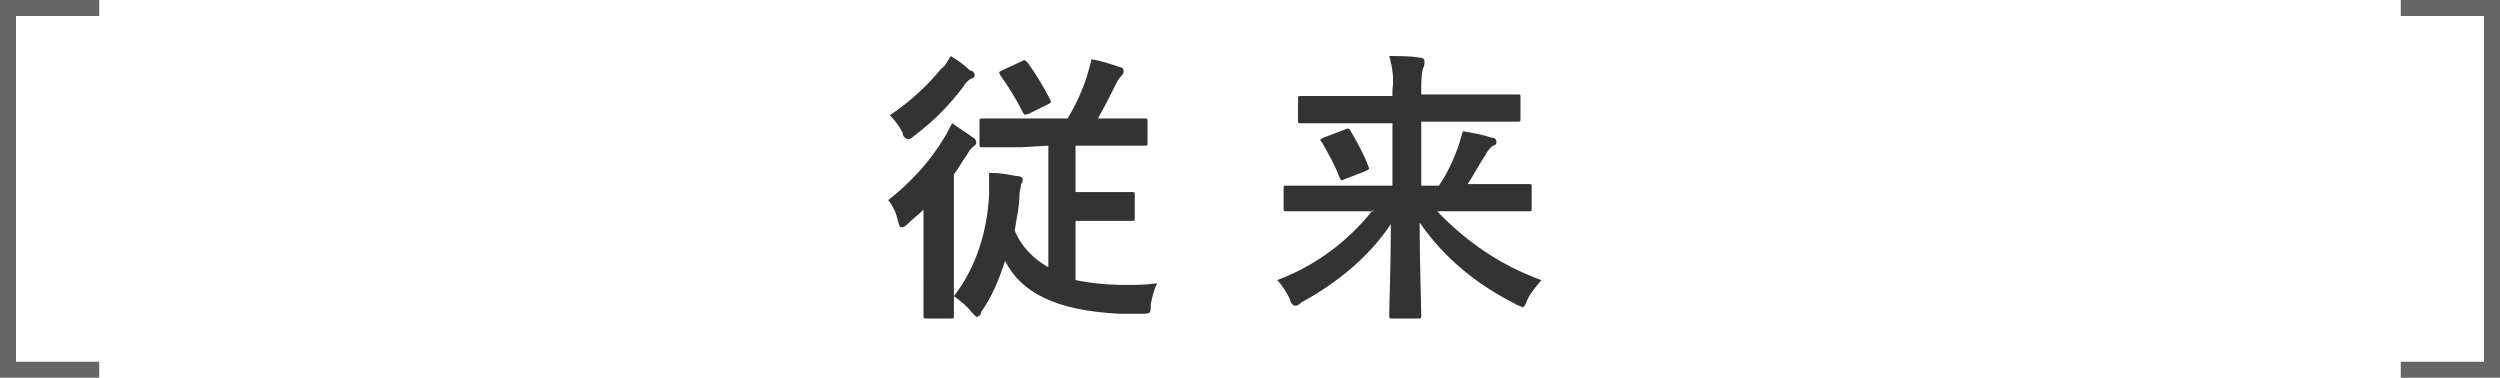 <svg xmlns="http://www.w3.org/2000/svg" width="156.2" height="23.6"><path d="M65.5 9.1v7.6c-.9-.5-1.7-1.3-2.1-2.3.1-.7.3-1.5.3-2.3 0-.2.1-.4.1-.6.1-.1.1-.2.1-.3 0-.1-.1-.2-.4-.2-.5-.1-1-.2-1.7-.2v1.3c-.1 2.3-.8 4.6-2.2 6.4.4.3.8.6 1.1 1l.3.3c.1 0 .3-.1.3-.3.7-1 1.1-2 1.5-3.2 1 2 3.2 3.1 7.1 3.3h1.4c.6 0 .6 0 .6-.6.1-.5.2-.9.4-1.3-.7.1-1.3.1-2 .1-1.1 0-2.1-.1-3.1-.3v-3.7h3.5c.2 0 .2 0 .2-.2v-1.4c0-.2 0-.2-.2-.2h-3.5V9.1h4.3c.2 0 .2 0 .2-.2V7.6c0-.2 0-.2-.2-.2h-2.9c.5-.9.8-1.5 1.1-2.1.1-.2.2-.4.4-.6.1-.1.1-.2.1-.3 0-.1-.1-.2-.2-.2-.6-.2-1.2-.4-1.8-.5-.1.4-.2.8-.3 1.1-.3.9-.7 1.8-1.2 2.6h-5.3c-.2 0-.2 0-.2.2V9c0 .2 0 .2.2.2h2.4l1.7-.1zm-7.8 8.4v2.2c0 .2 0 .2.2.2h1.5c.2 0 .2 0 .2-.2v-8.8c.3-.4.5-.8.8-1.2.1-.2.3-.5.5-.6 0 0 .1-.1.1-.2s-.1-.3-.2-.3c-.4-.3-.9-.6-1.3-.9-.2.3-.3.6-.5.9-.9 1.5-2.1 2.8-3.5 3.9.3.4.5.8.6 1.3.1.3.1.4.2.4.2 0 .3-.1.4-.2.3-.3.7-.6 1-.9v4.4zm1.7-14c-.2.3-.3.6-.6.8-.9 1.1-2 2.1-3.2 2.9.3.3.6.7.8 1.1 0 .2.1.3.3.4.2 0 .3-.1.4-.2 1.2-.9 2.2-1.9 3.1-3.1.1-.2.3-.4.5-.5.1 0 .2-.1.2-.2s-.1-.3-.3-.3c-.3-.3-.7-.6-1.2-.9zm3.2.9c-.2.1-.2.1-.1.3.5.7 1 1.5 1.4 2.3.1.2.1.2.4.1l1.2-.6c.2-.1.2-.1.1-.3-.4-.8-.9-1.6-1.4-2.3-.1-.1-.2-.2-.3-.1l-1.3.6zm23.2 8.7c-1.6 2-3.6 3.5-6 4.4.3.3.6.8.8 1.2 0 .2.2.4.3.4.2 0 .3-.1.4-.2 2.2-1.2 4.2-2.8 5.6-4.9 0 2.5-.1 5-.1 5.7 0 .2 0 .2.2.2h1.6c.2 0 .2 0 .2-.2 0-.7-.1-3.2-.1-5.8 1.5 2.2 3.6 3.9 6 5.1.1.1.3.1.4.2.1 0 .2-.1.3-.4.2-.5.6-.9.9-1.3-2.5-.9-4.7-2.4-6.5-4.3h5.7c.2 0 .2 0 .2-.2v-1.3c0-.2 0-.2-.2-.2h-3.8c.4-.6.7-1.2 1.1-1.8.1-.2.3-.5.5-.6.1 0 .2-.1.2-.2 0-.2-.1-.3-.3-.3-.6-.2-1.2-.3-1.8-.4-.1.3-.2.7-.3 1-.3.8-.7 1.7-1.2 2.4h-1.1v-4h6c.2 0 .2 0 .2-.2V6.1c0-.2 0-.2-.2-.2h-6v-.3c0-.4 0-.9.1-1.3.1-.2.1-.3.1-.5 0-.1-.1-.2-.3-.2-.6-.1-1.3-.1-1.9-.1.2.7.3 1.4.2 2.1V6h-5.7c-.2 0-.2 0-.2.2v1.3c0 .2 0 .2.2.2H87v3.9h-6.6c-.2 0-.2 0-.2.2V13c0 .2 0 .2.2.2h5.4v-.1zm-3.1-4.5c-.2.1-.3.1-.1.3.4.7.8 1.4 1.1 2.2.1.2.1.2.3.1l1.3-.5c.2-.1.3-.1.2-.3-.3-.8-.7-1.5-1.1-2.2-.1-.2-.2-.2-.4-.1l-1.3.5z" fill-rule="evenodd" clip-rule="evenodd" fill="#333"/><path d="M155.7 0H150v1h5.2v21.6H150v1h6.2V0zM.5 0h5.7v1H1v21.6h5.2v1H0V0z" fill="#666"/></svg>